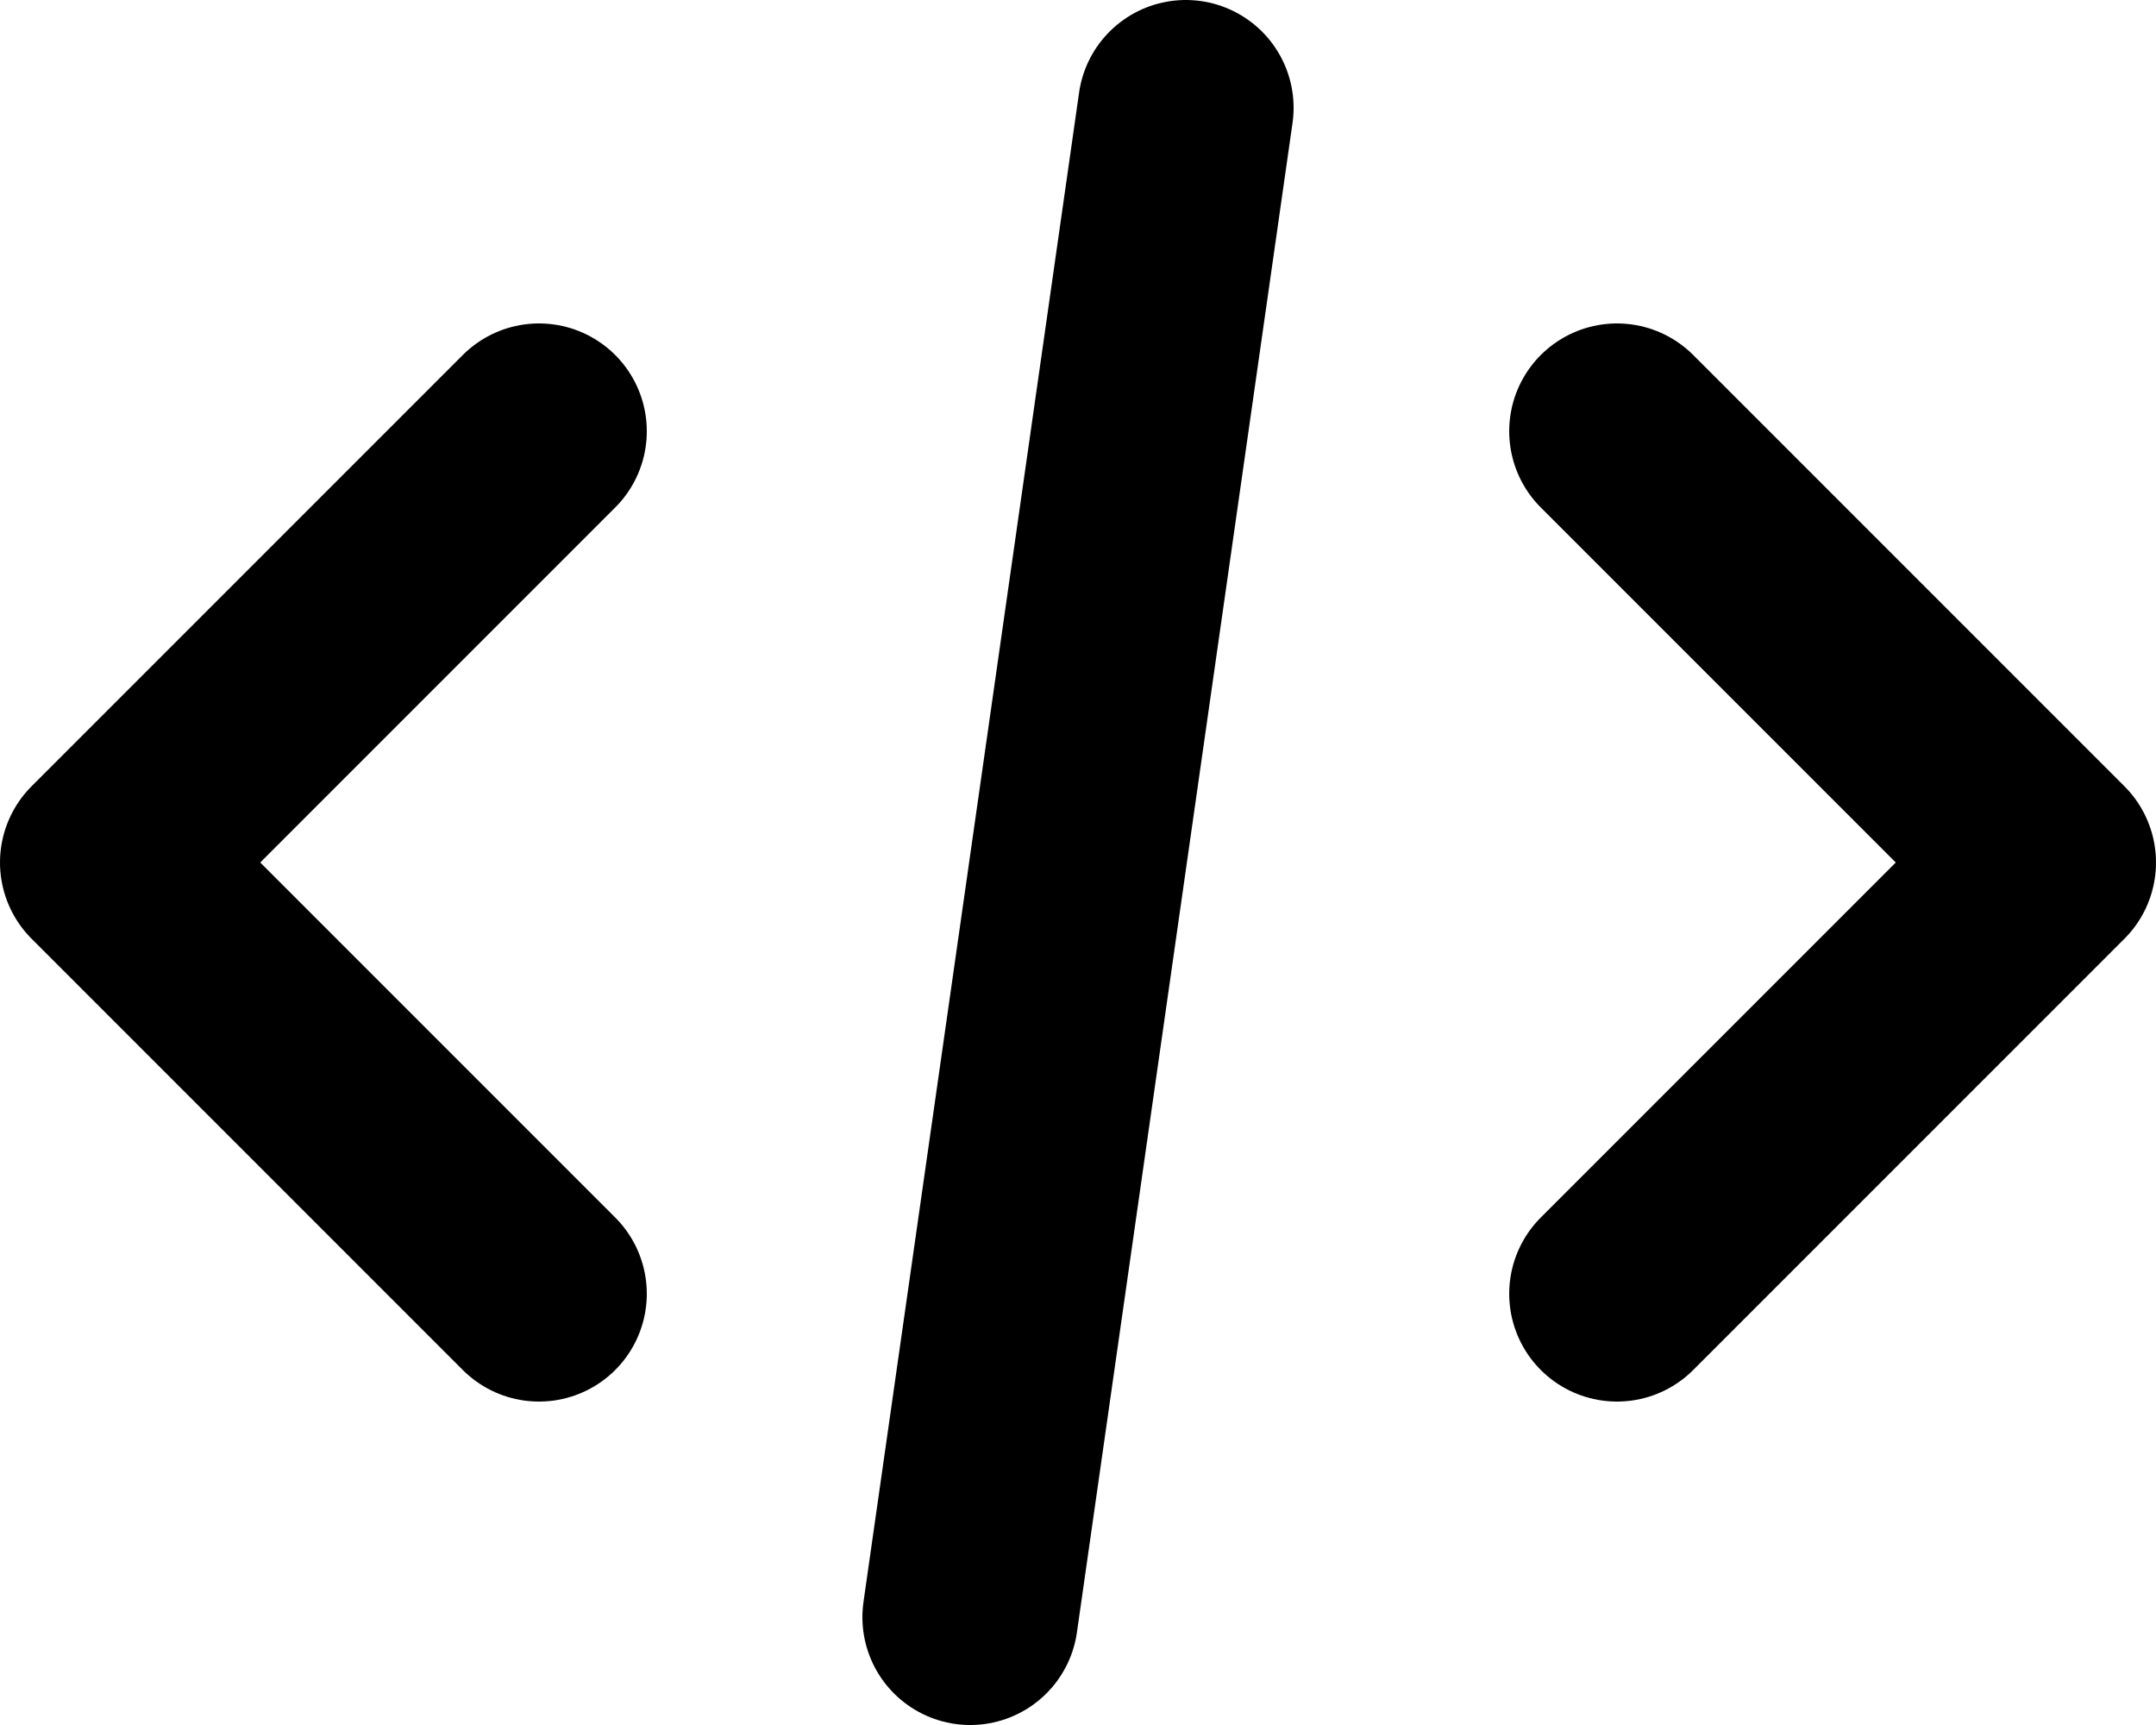 <svg class="w-6 h-6 mr-1 text-gray-800 dark:text-white" aria-hidden="true" xmlns="http://www.w3.org/2000/svg"
     fill="none" viewBox="0 0 20 16">
    <path stroke="currentColor" stroke-linecap="round" stroke-linejoin="round" stroke-width="2"
          d="M5 4 1 8l4 4m10-8 4 4-4 4M11 1 9 15"/>
</svg>